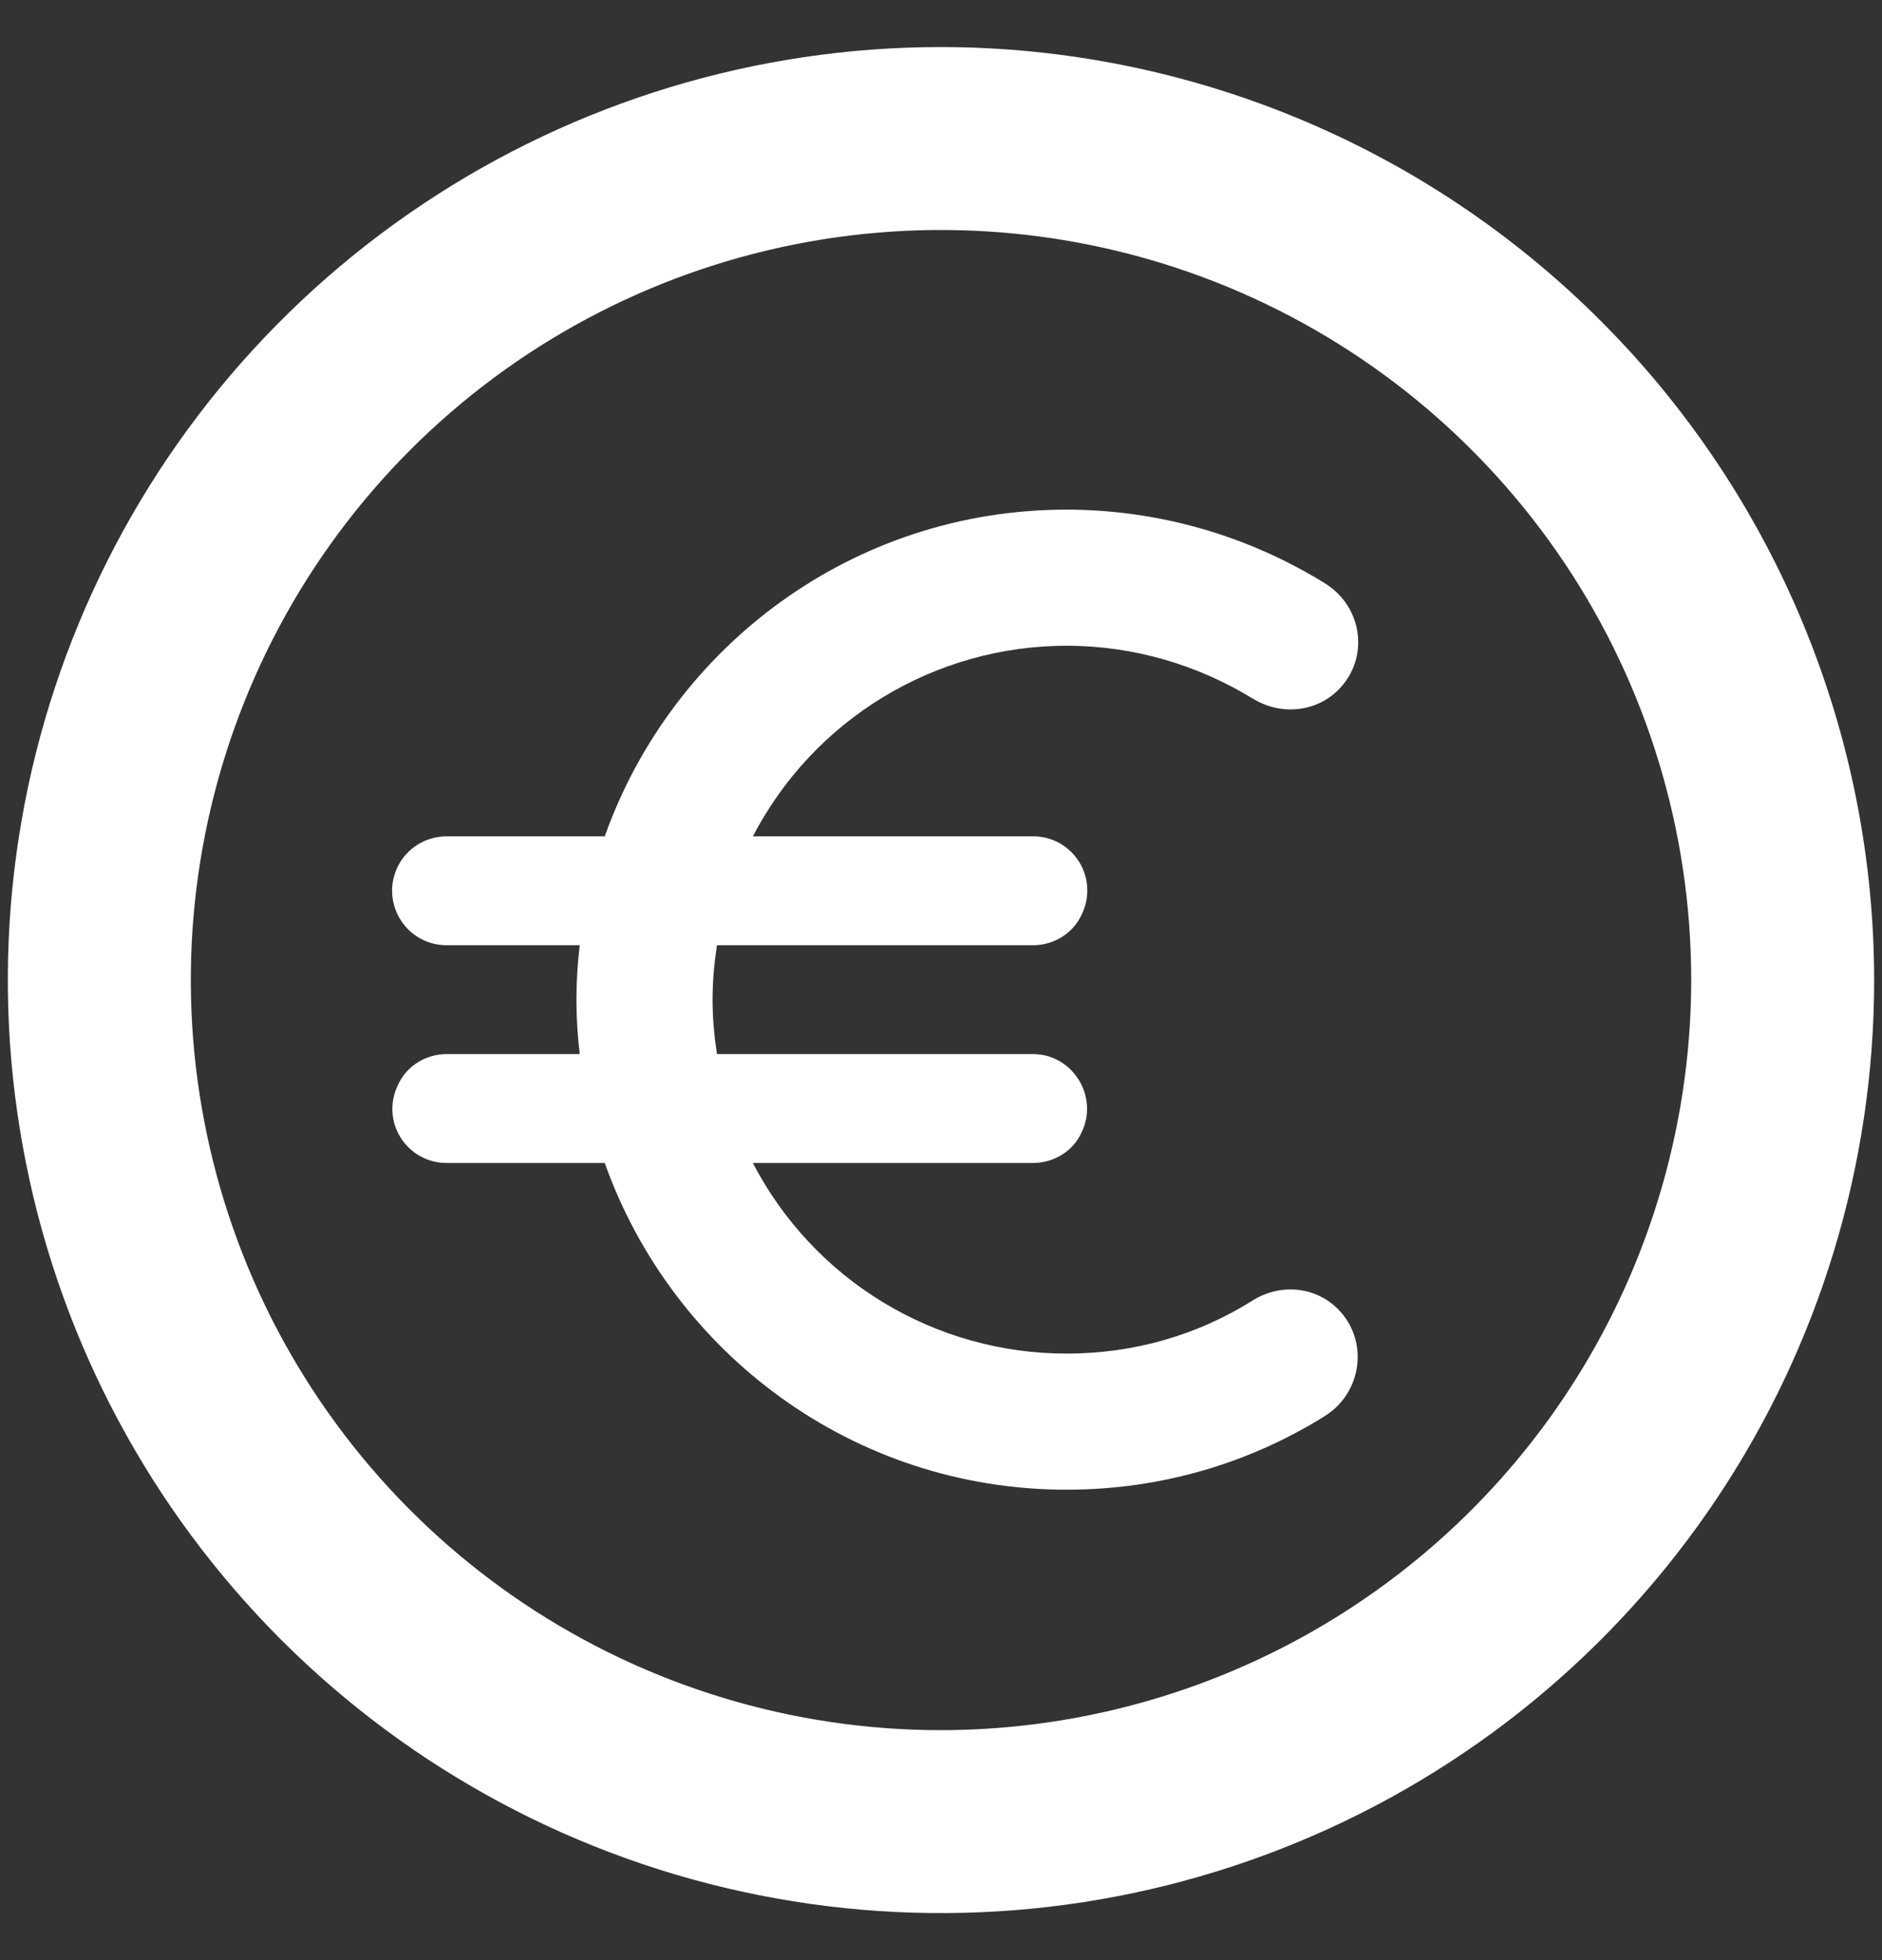 <svg width="24" height="25" viewBox="0 0 24 25" fill="none" xmlns="http://www.w3.org/2000/svg">
<rect x="0" y="0" width="24" height="25" fill="#333333" stroke="none"/>
<g clip-path="url(#clip0)">
<path d="M12 0.8H12C9.686 0.8 7.424 1.486 5.5 2.772C3.576 4.057 2.076 5.885 1.191 8.023C0.305 10.161 0.073 12.513 0.525 14.783C0.976 17.052 2.091 19.137 3.727 20.773C5.363 22.409 7.448 23.524 9.717 23.975C11.987 24.427 14.339 24.195 16.477 23.309C18.615 22.424 20.443 20.924 21.728 19C23.014 17.076 23.7 14.814 23.7 12.5V12.5C23.697 9.398 22.463 6.424 20.269 4.231C18.076 2.037 15.102 0.803 12 0.8ZM12 22.267C10.068 22.267 8.18 21.694 6.574 20.621C4.968 19.547 3.716 18.022 2.977 16.238C2.238 14.453 2.044 12.489 2.421 10.595C2.798 8.7 3.728 6.96 5.094 5.594C6.46 4.228 8.2 3.298 10.095 2.921C11.989 2.544 13.953 2.738 15.738 3.477C17.522 4.216 19.047 5.468 20.121 7.074C21.194 8.68 21.767 10.568 21.767 12.5C21.764 15.089 20.734 17.572 18.903 19.403C17.072 21.234 14.589 22.264 12 22.267Z" fill="white" stroke="white" stroke-width="0.4"/>
<path d="M13.601 17.264C12.776 17.265 11.966 17.038 11.261 16.61C10.555 16.181 9.981 15.566 9.601 14.833H13.171C13.435 14.833 13.678 14.688 13.789 14.451C14.018 13.993 13.685 13.444 13.171 13.444H9.143C9.108 13.215 9.087 12.986 9.087 12.75C9.087 12.514 9.108 12.285 9.143 12.056H13.171C13.435 12.056 13.678 11.91 13.789 11.674C13.843 11.568 13.87 11.45 13.865 11.331C13.861 11.213 13.826 11.097 13.764 10.996C13.702 10.895 13.614 10.811 13.511 10.753C13.407 10.696 13.29 10.666 13.171 10.667H9.601C9.982 9.934 10.556 9.32 11.261 8.892C11.966 8.463 12.776 8.236 13.601 8.236C14.469 8.236 15.282 8.486 15.976 8.91C16.324 9.125 16.775 9.09 17.067 8.799C17.469 8.396 17.379 7.736 16.893 7.438C15.904 6.826 14.764 6.501 13.601 6.5C10.879 6.5 8.574 8.243 7.712 10.667H5.699C5.435 10.667 5.192 10.812 5.074 11.049C4.844 11.514 5.178 12.056 5.699 12.056H7.393C7.337 12.517 7.337 12.983 7.393 13.444H5.699C5.435 13.444 5.192 13.59 5.081 13.826C4.844 14.292 5.178 14.833 5.699 14.833H7.712C8.574 17.257 10.879 19 13.601 19C14.81 19 15.935 18.66 16.893 18.062C17.372 17.764 17.462 17.097 17.06 16.694C16.768 16.403 16.317 16.368 15.969 16.59C15.282 17.021 14.476 17.264 13.601 17.264Z" fill="white"/>
</g>
<defs>
<clipPath id="clip0">
<rect width="24" height="24" fill="white" transform="translate(0 0.5)"/>
</clipPath>
</defs>
</svg>

